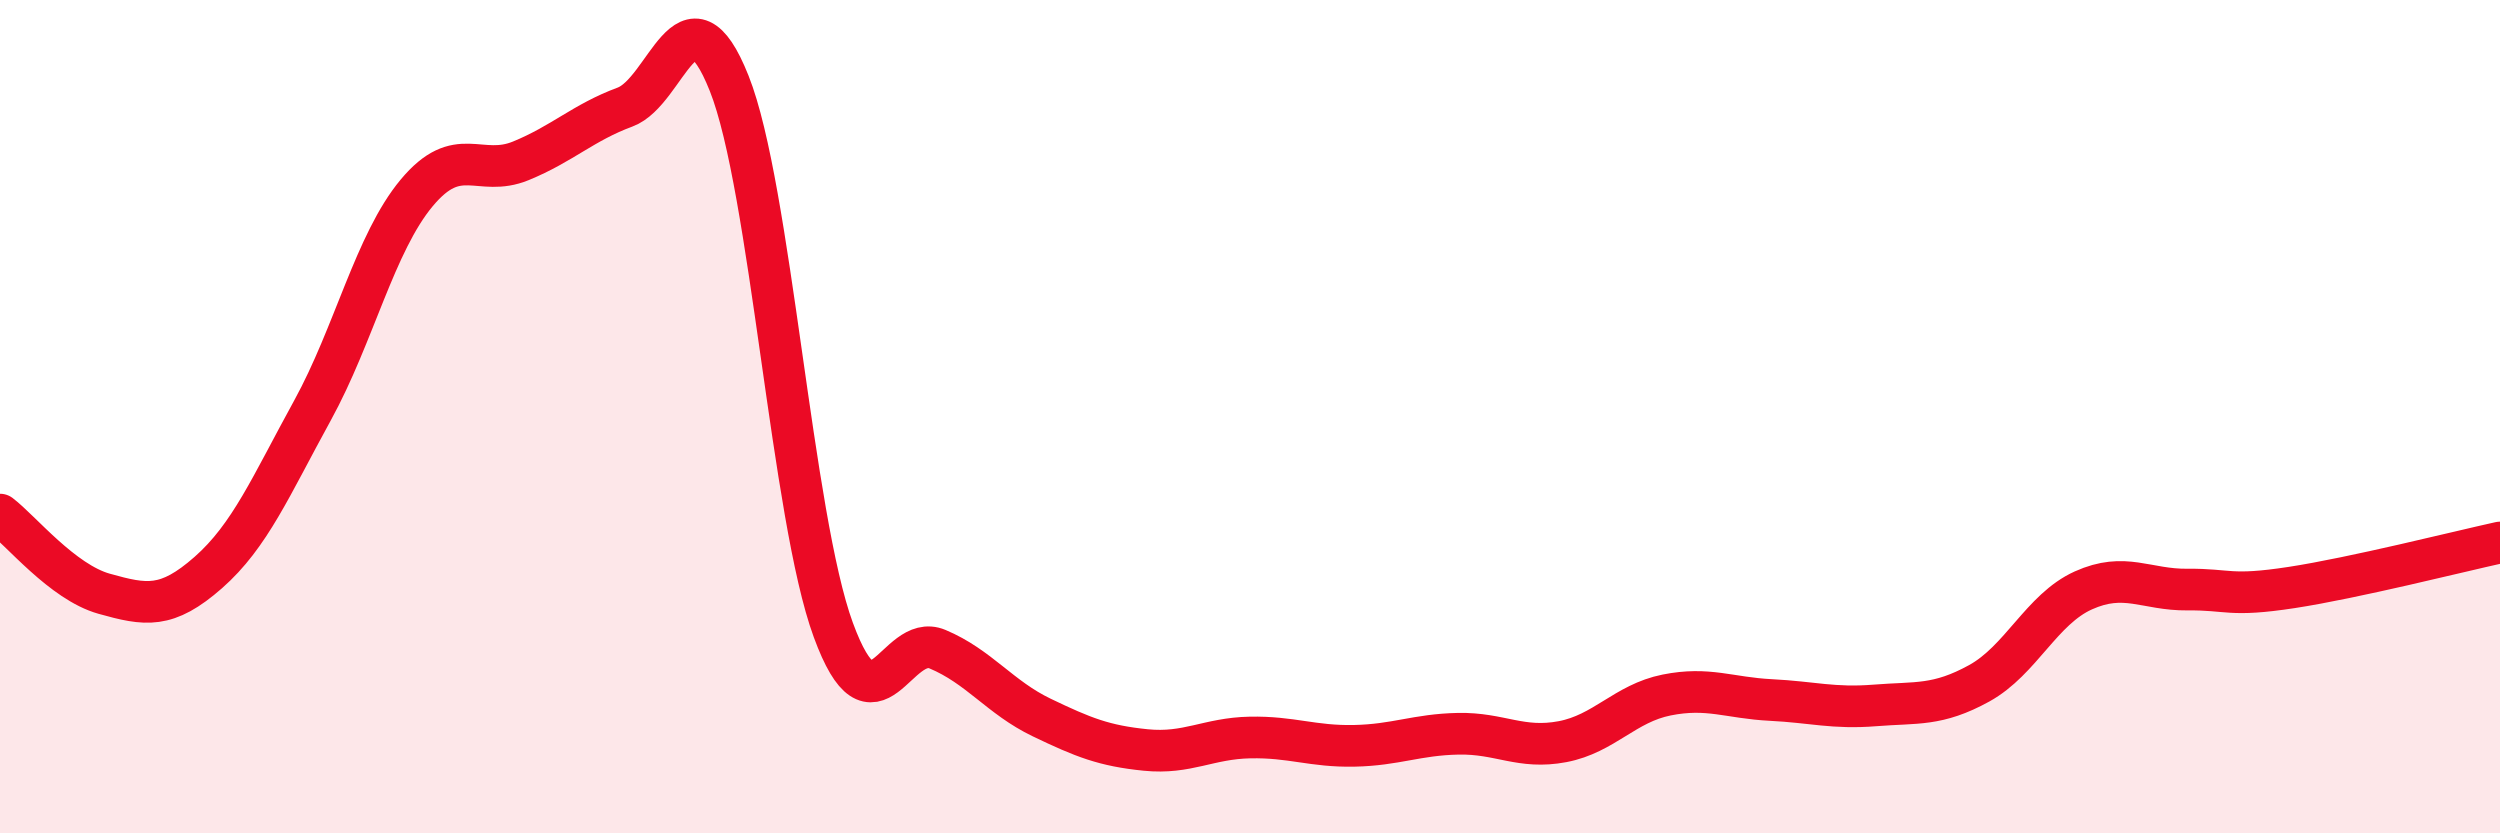 
    <svg width="60" height="20" viewBox="0 0 60 20" xmlns="http://www.w3.org/2000/svg">
      <path
        d="M 0,12.35 C 0.5,12.73 1.5,13.97 2.5,14.25 C 3.5,14.53 4,14.62 5,13.74 C 6,12.86 6.5,11.67 7.5,9.85 C 8.5,8.03 9,5.83 10,4.63 C 11,3.43 11.5,4.27 12.5,3.86 C 13.5,3.45 14,2.94 15,2.57 C 16,2.2 16.5,-0.51 17.5,2 C 18.5,4.51 19,12.4 20,15.12 C 21,17.84 21.5,15.16 22.5,15.58 C 23.5,16 24,16.74 25,17.22 C 26,17.7 26.5,17.9 27.5,18 C 28.5,18.1 29,17.72 30,17.7 C 31,17.68 31.5,17.92 32.5,17.9 C 33.5,17.88 34,17.63 35,17.61 C 36,17.59 36.5,17.99 37.5,17.8 C 38.5,17.61 39,16.88 40,16.68 C 41,16.48 41.5,16.75 42.5,16.8 C 43.5,16.85 44,17.01 45,16.93 C 46,16.85 46.5,16.95 47.5,16.4 C 48.5,15.85 49,14.62 50,14.17 C 51,13.72 51.5,14.16 52.5,14.15 C 53.5,14.14 53.5,14.33 55,14.1 C 56.5,13.87 59,13.24 60,13.02L60 20L0 20Z"
        fill="#EB0A25"
        opacity="0.1"
        stroke-linecap="round"
        stroke-linejoin="round"
      />
      <path
        d="M 0,12.35 C 0.5,12.73 1.5,13.97 2.5,14.25 C 3.5,14.53 4,14.62 5,13.74 C 6,12.86 6.5,11.67 7.5,9.85 C 8.5,8.03 9,5.83 10,4.63 C 11,3.43 11.5,4.27 12.5,3.86 C 13.5,3.45 14,2.94 15,2.57 C 16,2.2 16.5,-0.51 17.5,2 C 18.5,4.51 19,12.4 20,15.12 C 21,17.84 21.5,15.16 22.5,15.58 C 23.5,16 24,16.74 25,17.22 C 26,17.7 26.5,17.9 27.5,18 C 28.5,18.1 29,17.72 30,17.7 C 31,17.68 31.5,17.92 32.5,17.9 C 33.5,17.88 34,17.63 35,17.61 C 36,17.59 36.5,17.99 37.5,17.8 C 38.5,17.61 39,16.88 40,16.68 C 41,16.48 41.5,16.75 42.5,16.8 C 43.5,16.85 44,17.01 45,16.93 C 46,16.85 46.5,16.95 47.5,16.4 C 48.5,15.85 49,14.62 50,14.17 C 51,13.72 51.5,14.16 52.5,14.15 C 53.5,14.14 53.5,14.33 55,14.1 C 56.5,13.87 59,13.24 60,13.02"
        stroke="#EB0A25"
        stroke-width="1"
        fill="none"
        stroke-linecap="round"
        stroke-linejoin="round"
      />
    </svg>
  